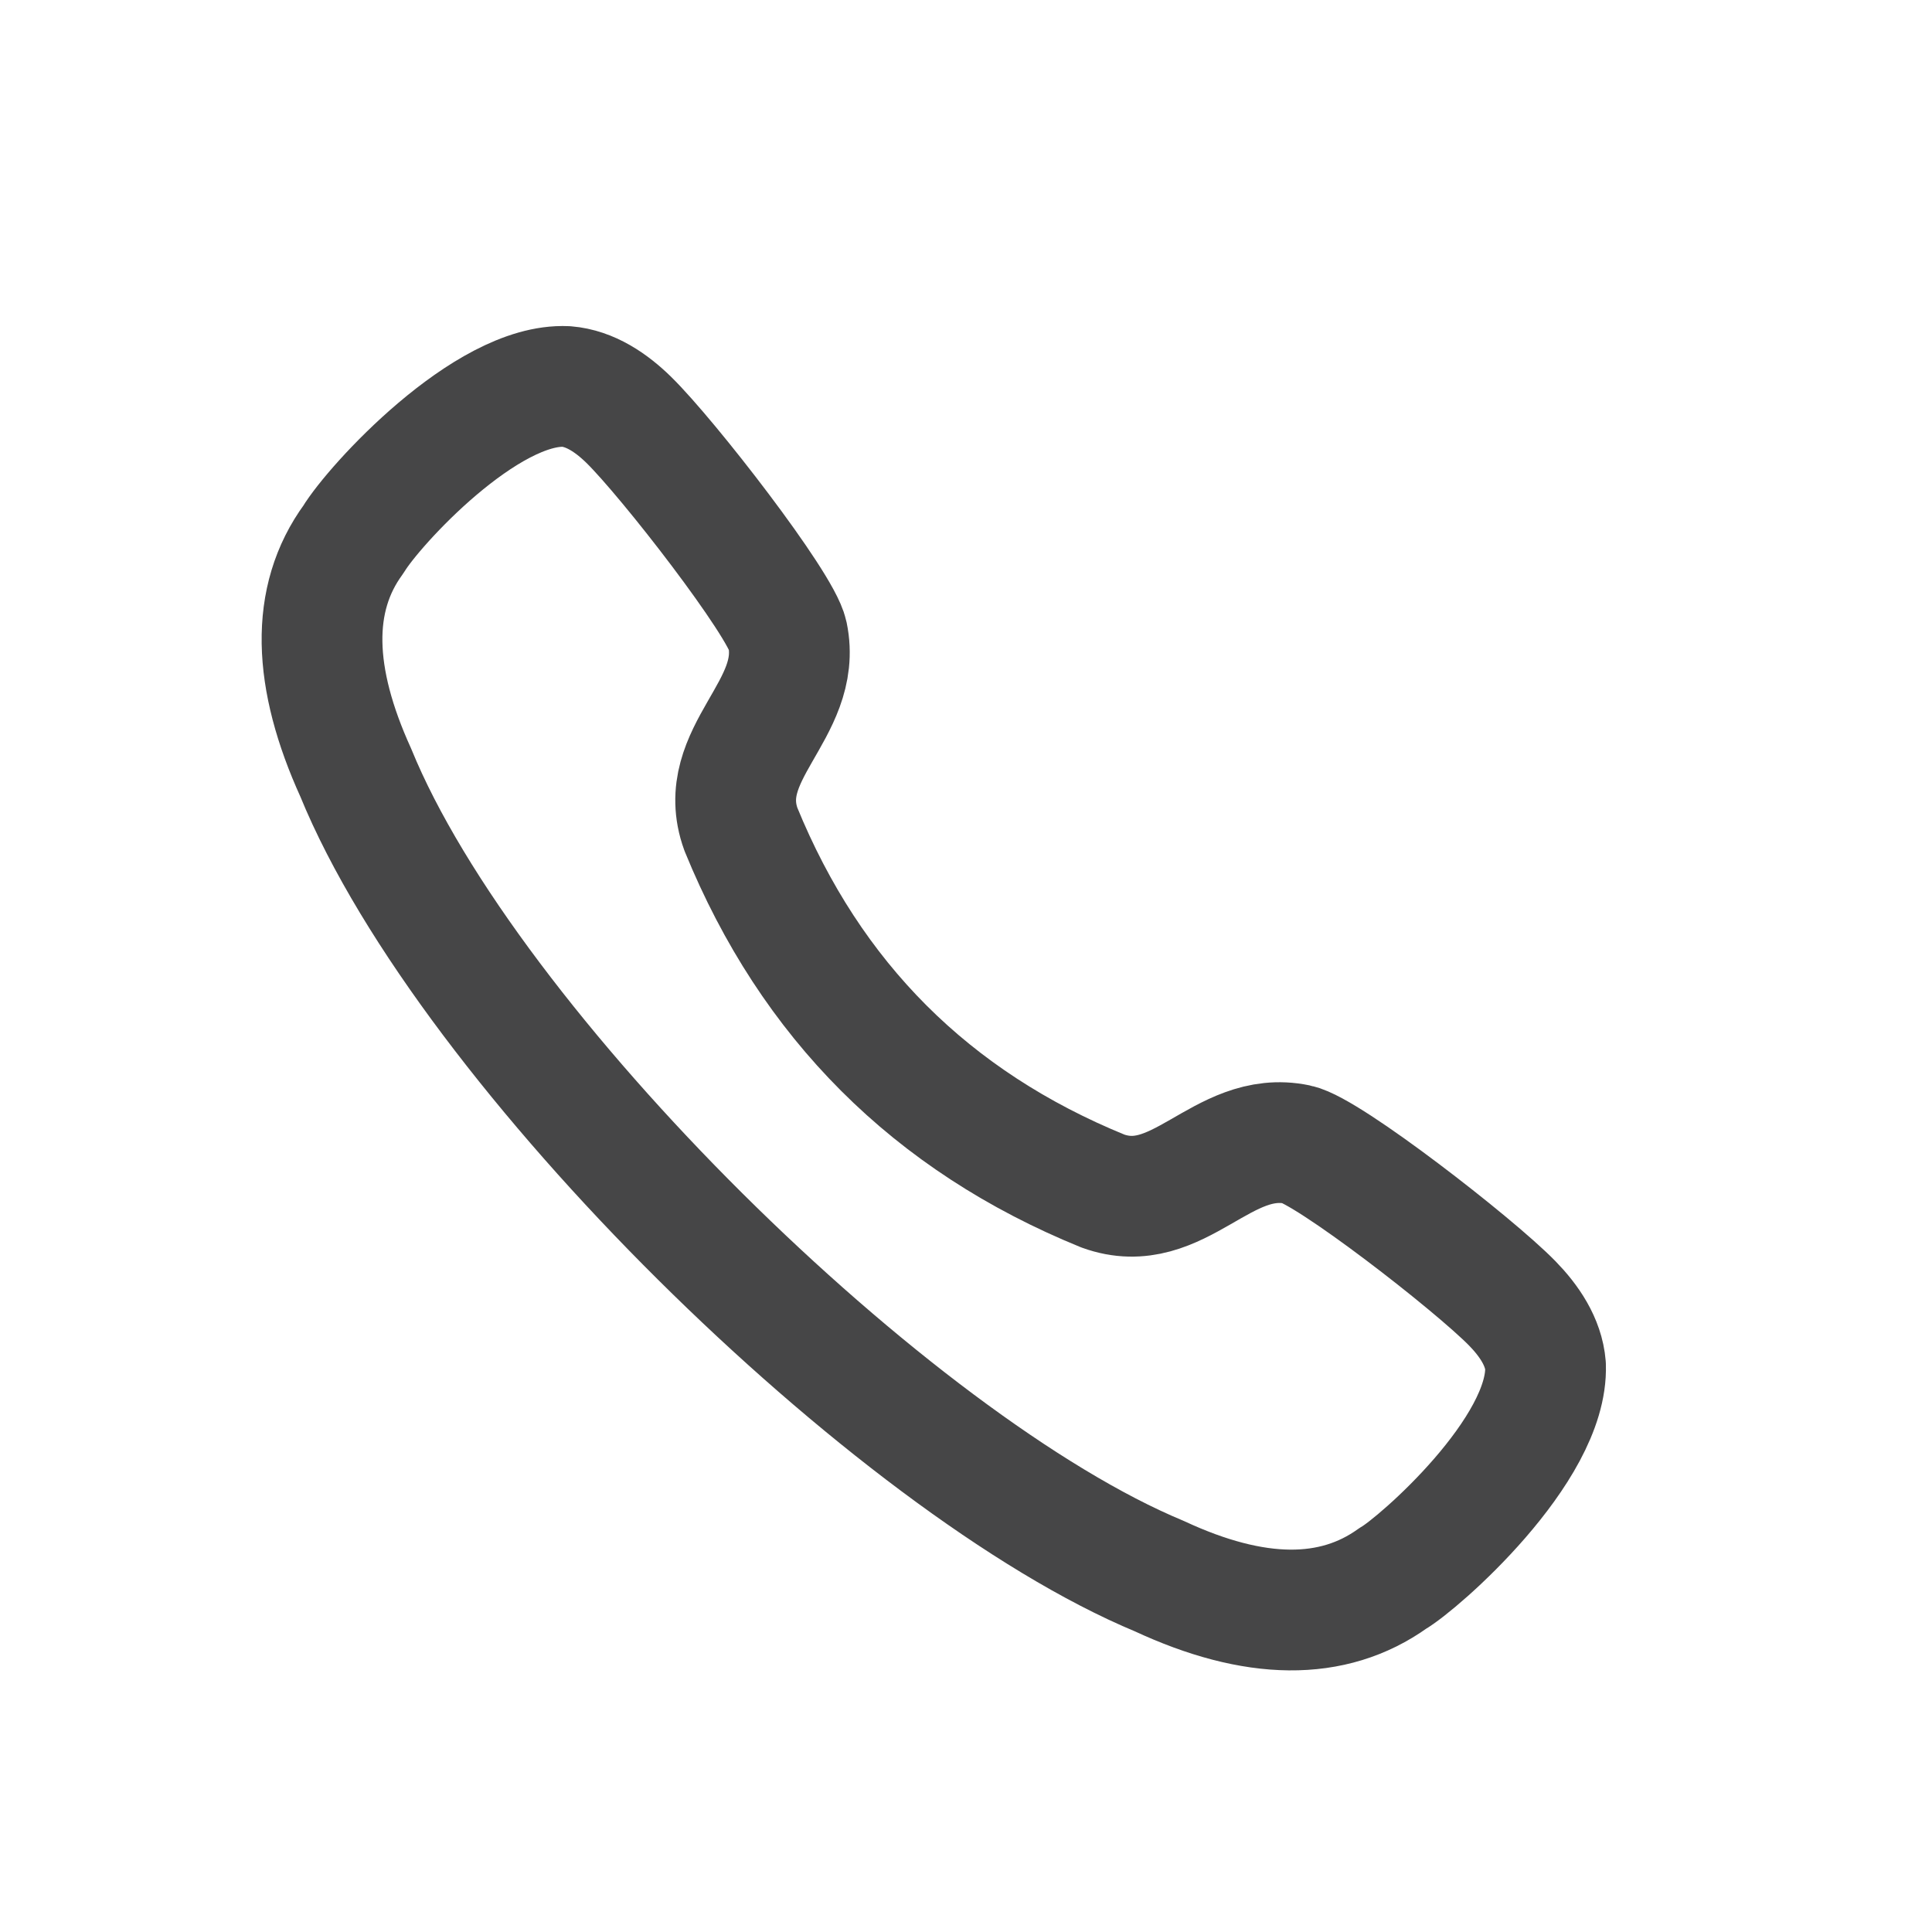 <?xml version="1.0" encoding="UTF-8"?>
<svg xmlns="http://www.w3.org/2000/svg" width="24" height="24" viewBox="0 0 24 24" fill="none">
  <path fill-rule="evenodd" clip-rule="evenodd" d="M4.392 6.698C4.645 6.279 6.04 4.755 7.035 4.801C7.332 4.825 7.595 5.005 7.809 5.214C8.299 5.693 9.703 7.505 9.783 7.886C9.977 8.821 8.863 9.36 9.204 10.302C10.073 12.429 11.571 13.927 13.699 14.795C14.64 15.136 15.179 14.022 16.114 14.217C16.495 14.296 18.307 15.701 18.786 16.191C18.994 16.404 19.175 16.668 19.199 16.965C19.236 18.012 17.618 19.426 17.302 19.607C16.558 20.14 15.587 20.131 14.403 19.58C11.099 18.206 5.819 13.026 4.419 9.597C3.884 8.42 3.847 7.442 4.392 6.698Z" stroke="#464647" stroke-width="1.5" stroke-linecap="round" stroke-linejoin="round"></path>
</svg>
